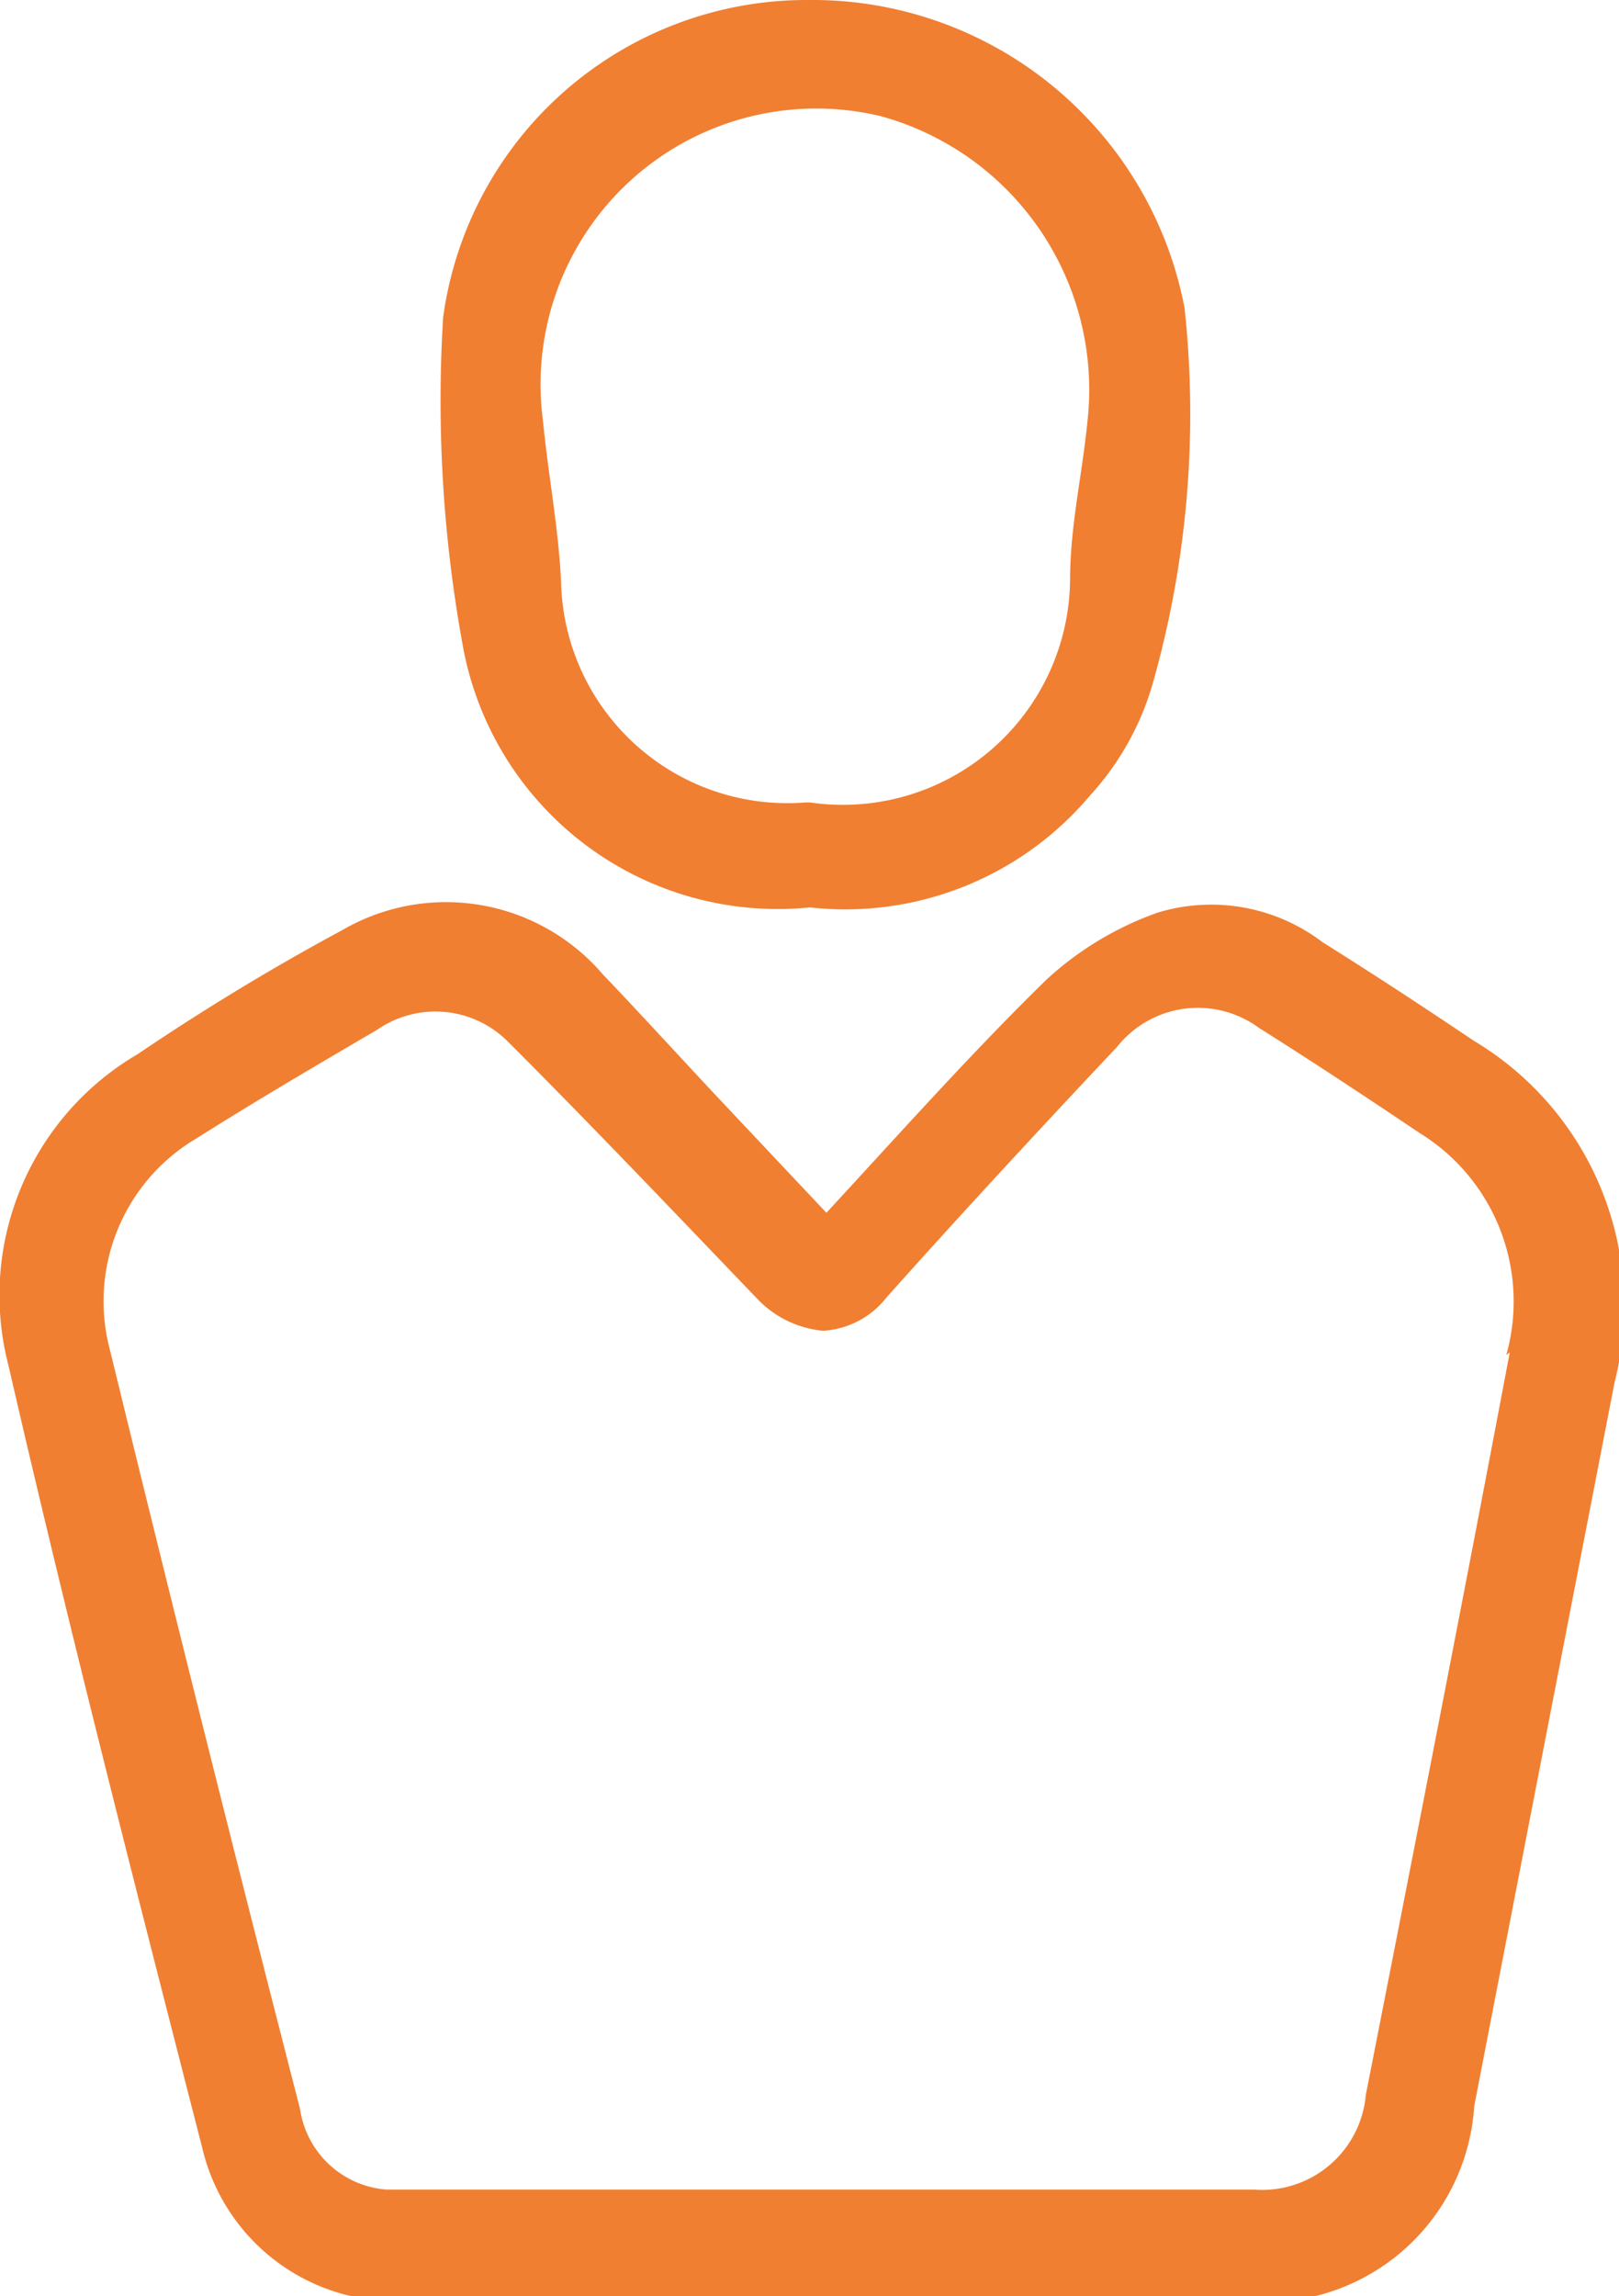 <svg xmlns="http://www.w3.org/2000/svg" viewBox="0 0 18.67 26.47"><defs><style>.cls-1{fill:#f07f32;}</style></defs><title>7</title><g id="Warstwa_2" data-name="Warstwa 2"><g id="Warstwa_1-2" data-name="Warstwa 1"><path class="cls-1" d="M17,12c-.58-.39-1.16-.77-1.75-1.14a2.12,2.12,0,0,0-1.9-.34,3.73,3.73,0,0,0-1.28.77c-.87.85-1.68,1.76-2.54,2.69l-1.3-1.38c-.43-.46-.85-.92-1.28-1.37a2.38,2.38,0,0,0-3-.51,27.31,27.31,0,0,0-2.36,1.43A3.22,3.22,0,0,0,.1,15.75c.69,3,1.46,6,2.23,9a2.29,2.29,0,0,0,2.4,1.77h9.58A2.41,2.41,0,0,0,17,24.28q.81-4.18,1.62-8.35A3.56,3.56,0,0,0,17,12Zm.41,3.59c-.54,2.86-1.1,5.71-1.66,8.56a1.2,1.2,0,0,1-1.29,1.09c-1.32,0-8.52,0-10,0a1.09,1.09,0,0,1-1-.93Q2.35,20,1.27,15.57a2.18,2.18,0,0,1,1-2.45c.68-.43,1.38-.84,2.08-1.25A1.18,1.18,0,0,1,5.85,12c1,1,1.95,2,2.91,3a1.2,1.2,0,0,0,.73.34,1,1,0,0,0,.73-.38c.82-.92,1.82-2,2.66-2.89a1.19,1.19,0,0,1,1.64-.22c.62.39,1.24.8,1.85,1.21A2.28,2.28,0,0,1,17.37,15.62Z"/><path class="cls-1" d="M9.34,10.46a3.69,3.69,0,0,1-4-3,15.67,15.67,0,0,1-.23-3.8A4.23,4.23,0,0,1,9.32,0a4.37,4.37,0,0,1,4.34,3.55,11.38,11.38,0,0,1-.37,4.34,3.23,3.23,0,0,1-.72,1.28A3.69,3.69,0,0,1,9.34,10.46Zm0-1.21a2.62,2.62,0,0,0,3-2.57c0-.61.14-1.21.2-1.82a3.27,3.27,0,0,0-2.38-3.52,3.18,3.18,0,0,0-3.9,3.5c.06.62.18,1.24.21,1.86A2.61,2.61,0,0,0,9.29,9.25Z"/></g></g></svg>